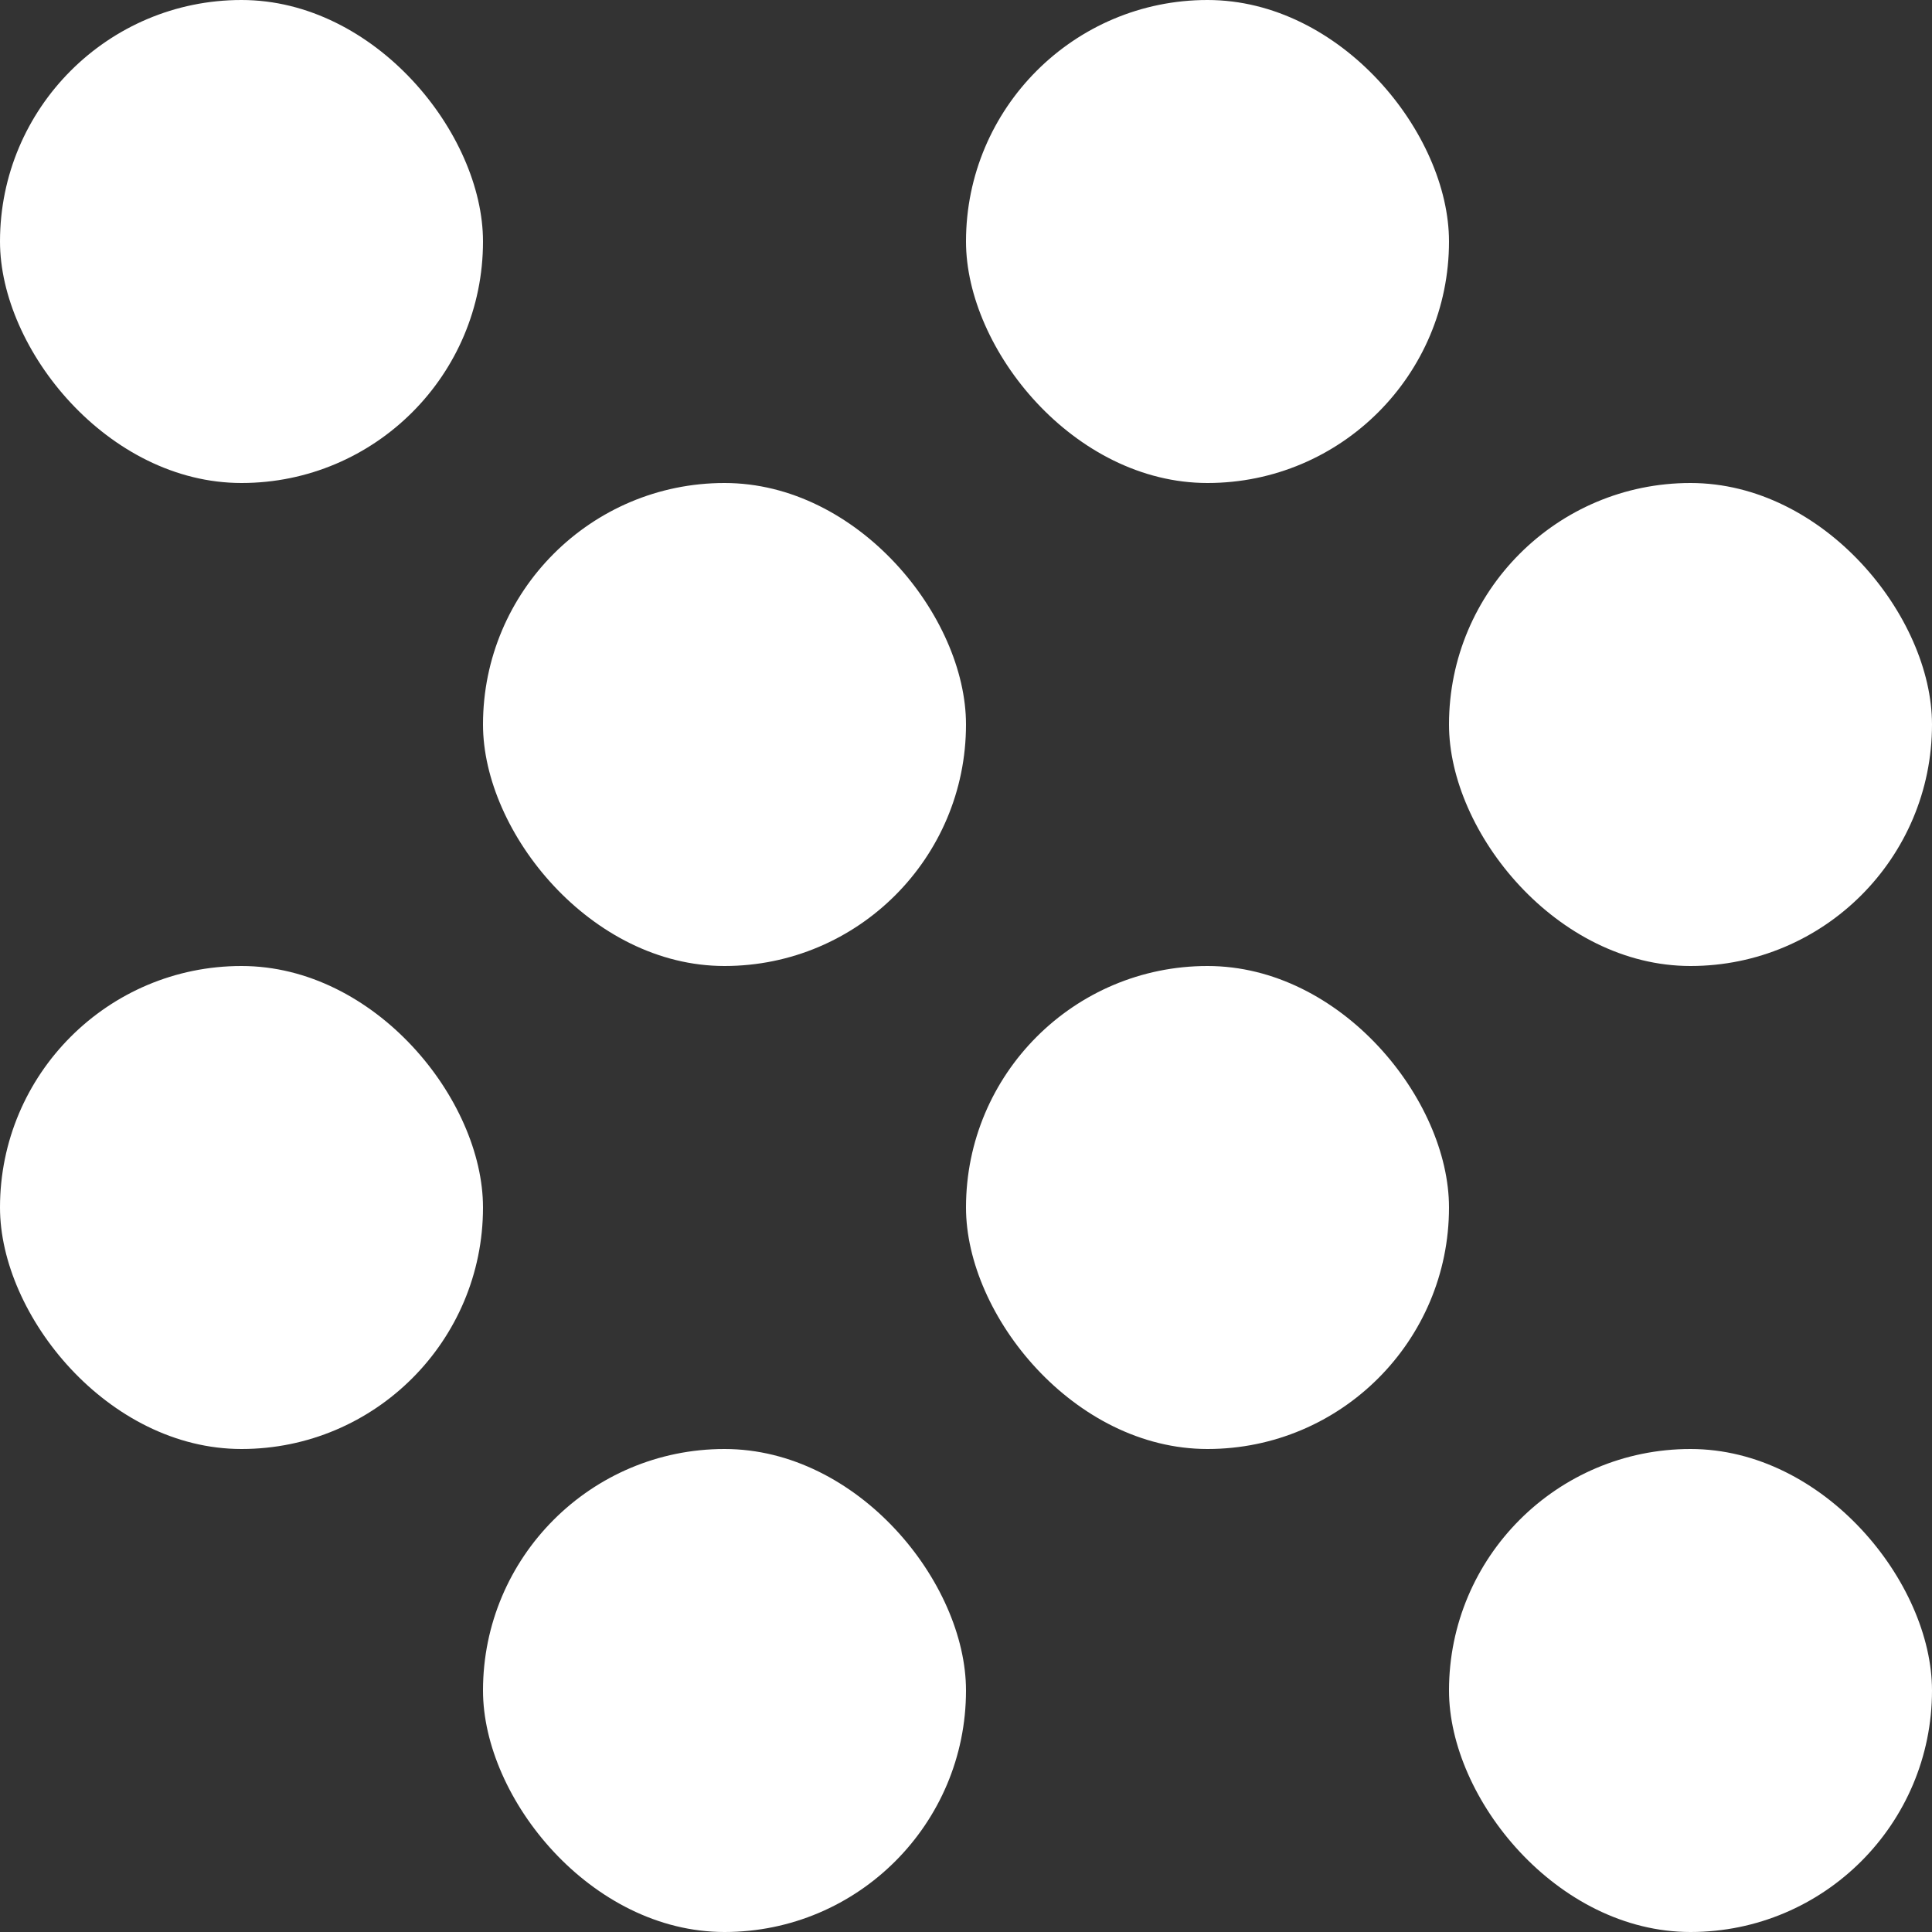 <?xml version="1.0" encoding="utf-8"?>
<svg xmlns="http://www.w3.org/2000/svg" width="64" height="64" viewBox="0 0 64 64" style="background-color:rgba(247,177,182,1)">
  <rect x="0" y="0" width="64" height="64" fill="#333333" stroke="none"/>
  <defs>
    <clipPath id="a">
      <rect width="64" height="64" fill="none"/>
    </clipPath>
  </defs>
  <g id="svg_10" style="fill:rgba(255,255,255,1)" clip-path="url(#a)">
    <g transform="translate(-81 -142)">
      <rect width="64" height="64" transform="translate(81 142)" fill="none"/>
      <g transform="translate(-164 -17)">
        <rect width="16" height="16" rx="8" transform="translate(245 159)"/>
        <rect width="16" height="16" rx="8" transform="translate(261 175)"/>
      </g>
      <g transform="translate(-164 15)">
        <rect width="16" height="16" rx="8" transform="translate(245 159)"/>
        <rect width="16" height="16" rx="8" transform="translate(261 175)"/>
      </g>
      <g transform="translate(-132 -17)">
        <rect width="16" height="16" rx="8" transform="translate(245 159)"/>
        <rect width="16" height="16" rx="8" transform="translate(261 175)"/>
      </g>
      <g transform="translate(-132 15)">
        <rect width="16" height="16" rx="8" transform="translate(245 159)"/>
        <rect width="16" height="16" rx="8" transform="translate(261 175)"/>
      </g>
    </g>
  </g>
</svg>